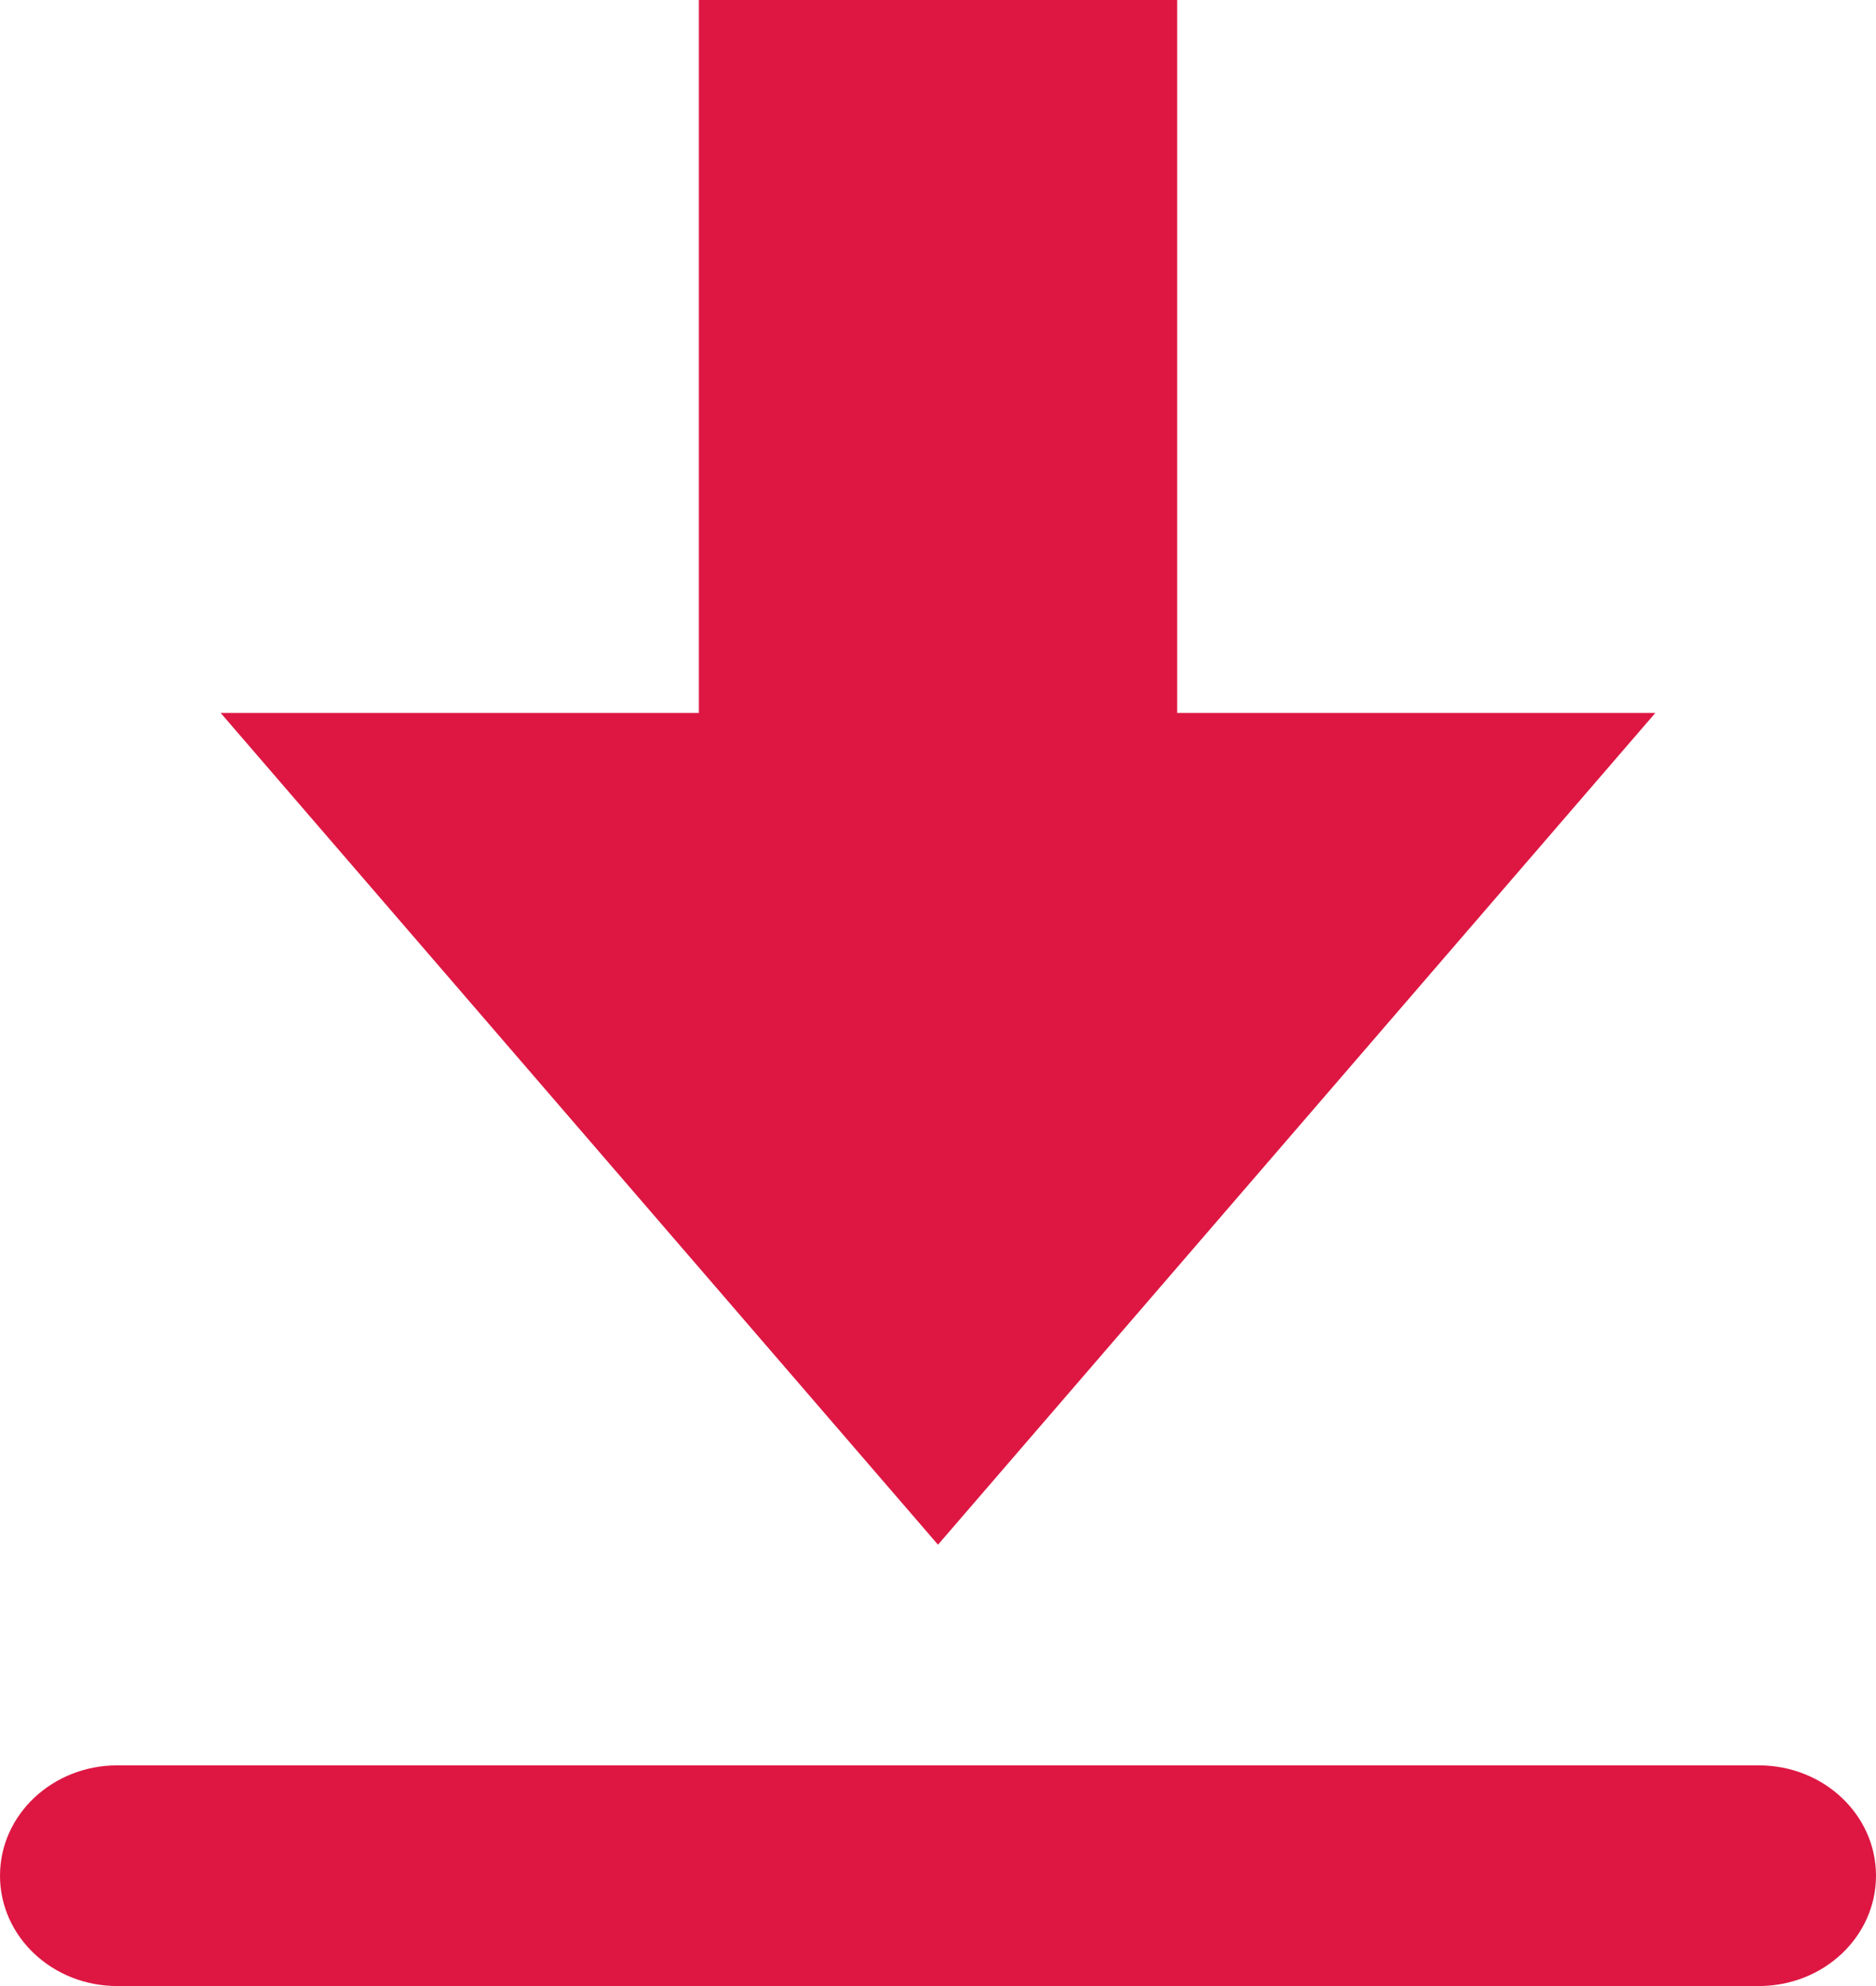 <?xml version="1.0" encoding="UTF-8"?>
<svg width="17px" height="18px" viewBox="0 0 17 18" version="1.1" xmlns="http://www.w3.org/2000/svg" xmlns:xlink="http://www.w3.org/1999/xlink">
    <!-- Generator: Sketch 57.1 (83088) - https://sketch.com -->
    <title>icon download@2x</title>
    <desc>Created with Sketch.</desc>
    <g id="Desktop" stroke="none" stroke-width="1" fill="none" fill-rule="evenodd">
        <g id="Dieseko---nieuw-template" transform="translate(-221, -1393)" fill="#DD1742">
            <g id="download-brochures" transform="translate(200, 1084)">
                <g id="brochure-1" transform="translate(0, 88)">
                    <g id="brochure">
                        <g id="category" transform="translate(0, 200)">
                            <path d="M22.062,37 L36.938,37 C37.525,37 38,37.447 38,38 C38,38.553 37.525,39 36.938,39 L22.062,39 C21.476,39 21,38.553 21,38 C21,37.447 21.476,37 22.062,37 L22.062,37 Z M36,27.462 L31.667,27.462 L31.667,21 L27.333,21 L27.333,27.462 L23,27.462 L29.5,35 L36,27.462 Z" id="icon-download"></path>
                        </g>
                    </g>
                </g>
            </g>
        </g>
    </g>
</svg>
